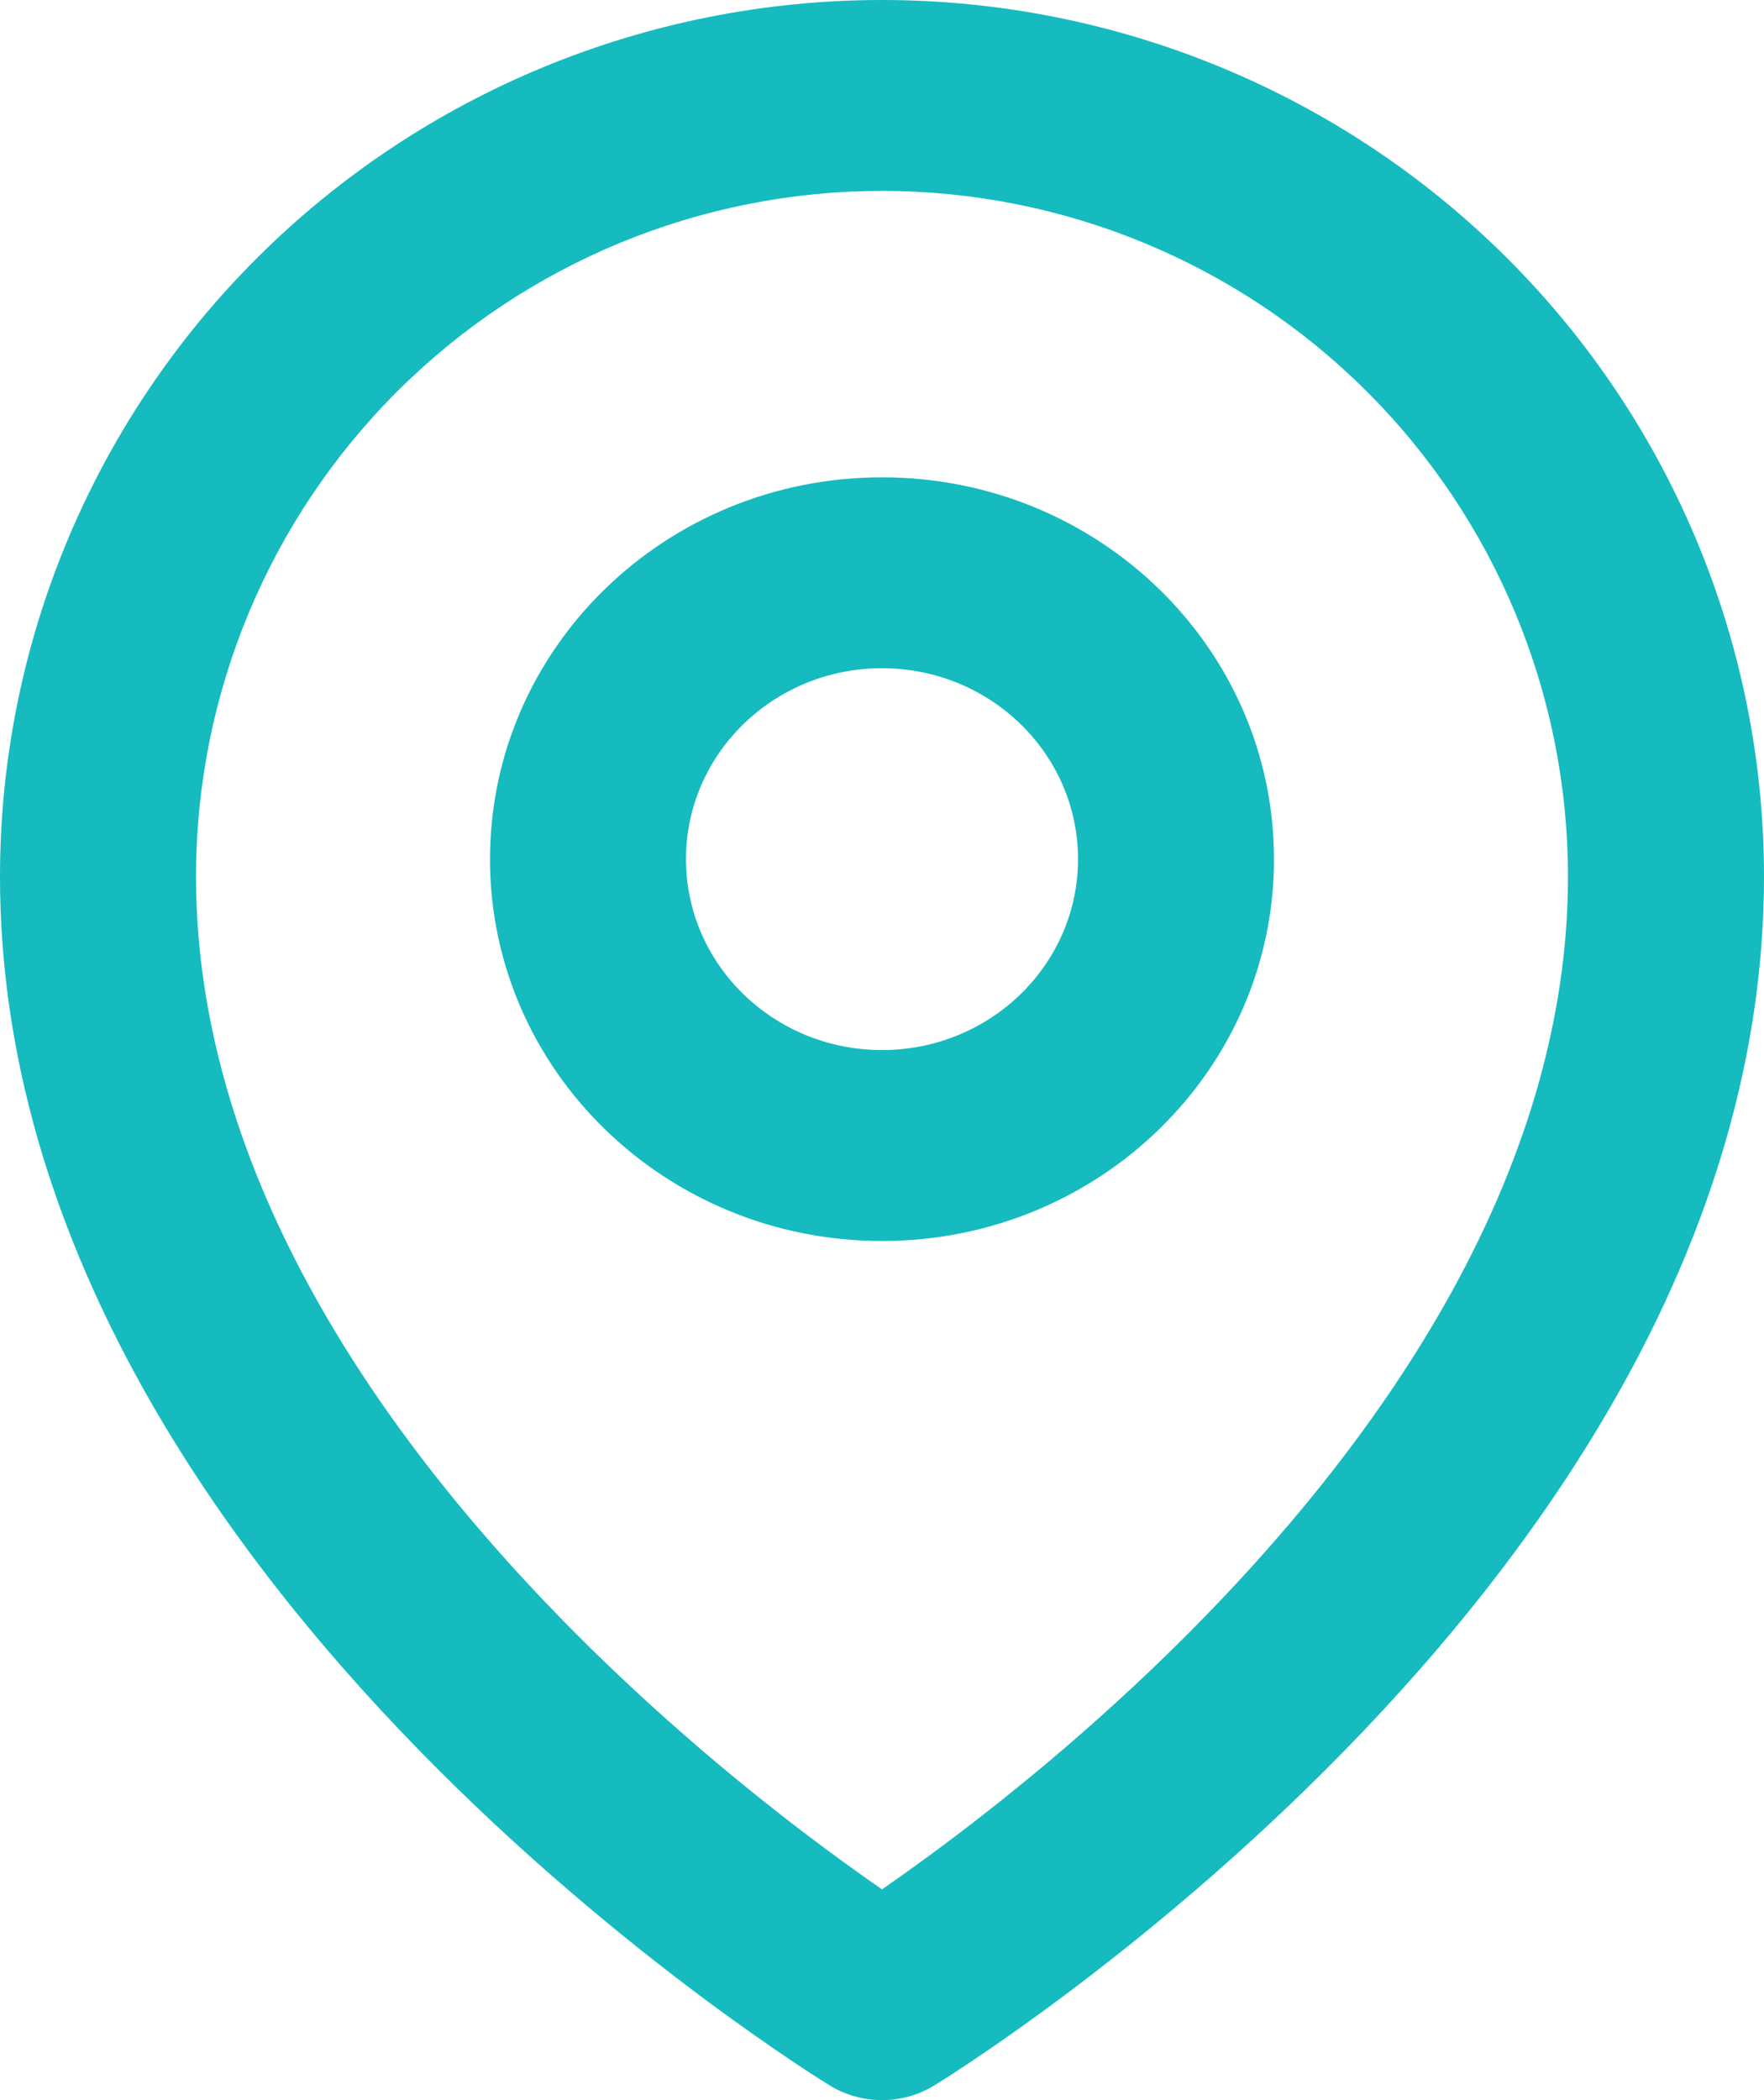<svg width="42" height="50" viewBox="0 0 42 50" fill="none" xmlns="http://www.w3.org/2000/svg">
<path fill-rule="evenodd" clip-rule="evenodd" d="M21 11.364C15.845 11.364 11.667 15.434 11.667 20.455C11.667 25.476 15.845 29.546 21 29.546C26.155 29.546 30.333 25.476 30.333 20.455C30.333 15.434 26.155 11.364 21 11.364ZM21 15.909C18.423 15.909 16.333 17.944 16.333 20.455C16.333 22.965 18.423 25 21 25C23.577 25 25.667 22.965 25.667 20.455C25.667 17.944 23.577 15.909 21 15.909Z" fill="#15BBBE"/>
<path fill-rule="evenodd" clip-rule="evenodd" d="M18.877 49.082C19.147 49.263 19.362 49.402 19.513 49.498L19.76 49.653C20.518 50.115 21.481 50.116 22.238 49.654L22.487 49.498C22.638 49.402 22.853 49.263 23.123 49.082C23.663 48.72 24.427 48.191 25.338 47.51C27.157 46.149 29.587 44.164 32.024 41.667C36.833 36.741 42 29.483 42 20.868C42 15.35 39.8 10.047 35.868 6.13C31.934 2.211 26.587 0 21 0C15.413 0 10.066 2.211 6.132 6.13C2.2 10.047 1.39077e-07 15.35 0 20.868C0 29.483 5.167 36.741 9.976 41.667C12.413 44.164 14.843 46.149 16.662 47.51C17.573 48.191 18.337 48.72 18.877 49.082ZM21 4.545C16.685 4.545 12.536 6.252 9.469 9.308C6.4 12.365 4.667 16.523 4.667 20.868C4.667 27.729 8.833 33.901 13.358 38.535C15.587 40.819 17.823 42.647 19.505 43.905C20.078 44.333 20.584 44.694 21 44.982C21.416 44.694 21.922 44.333 22.495 43.905C24.177 42.647 26.413 40.819 28.642 38.535C33.167 33.901 37.333 27.729 37.333 20.868C37.333 16.523 35.6 12.365 32.531 9.308C29.464 6.252 25.315 4.545 21 4.545Z" fill="#15BBBE"/>
</svg>
